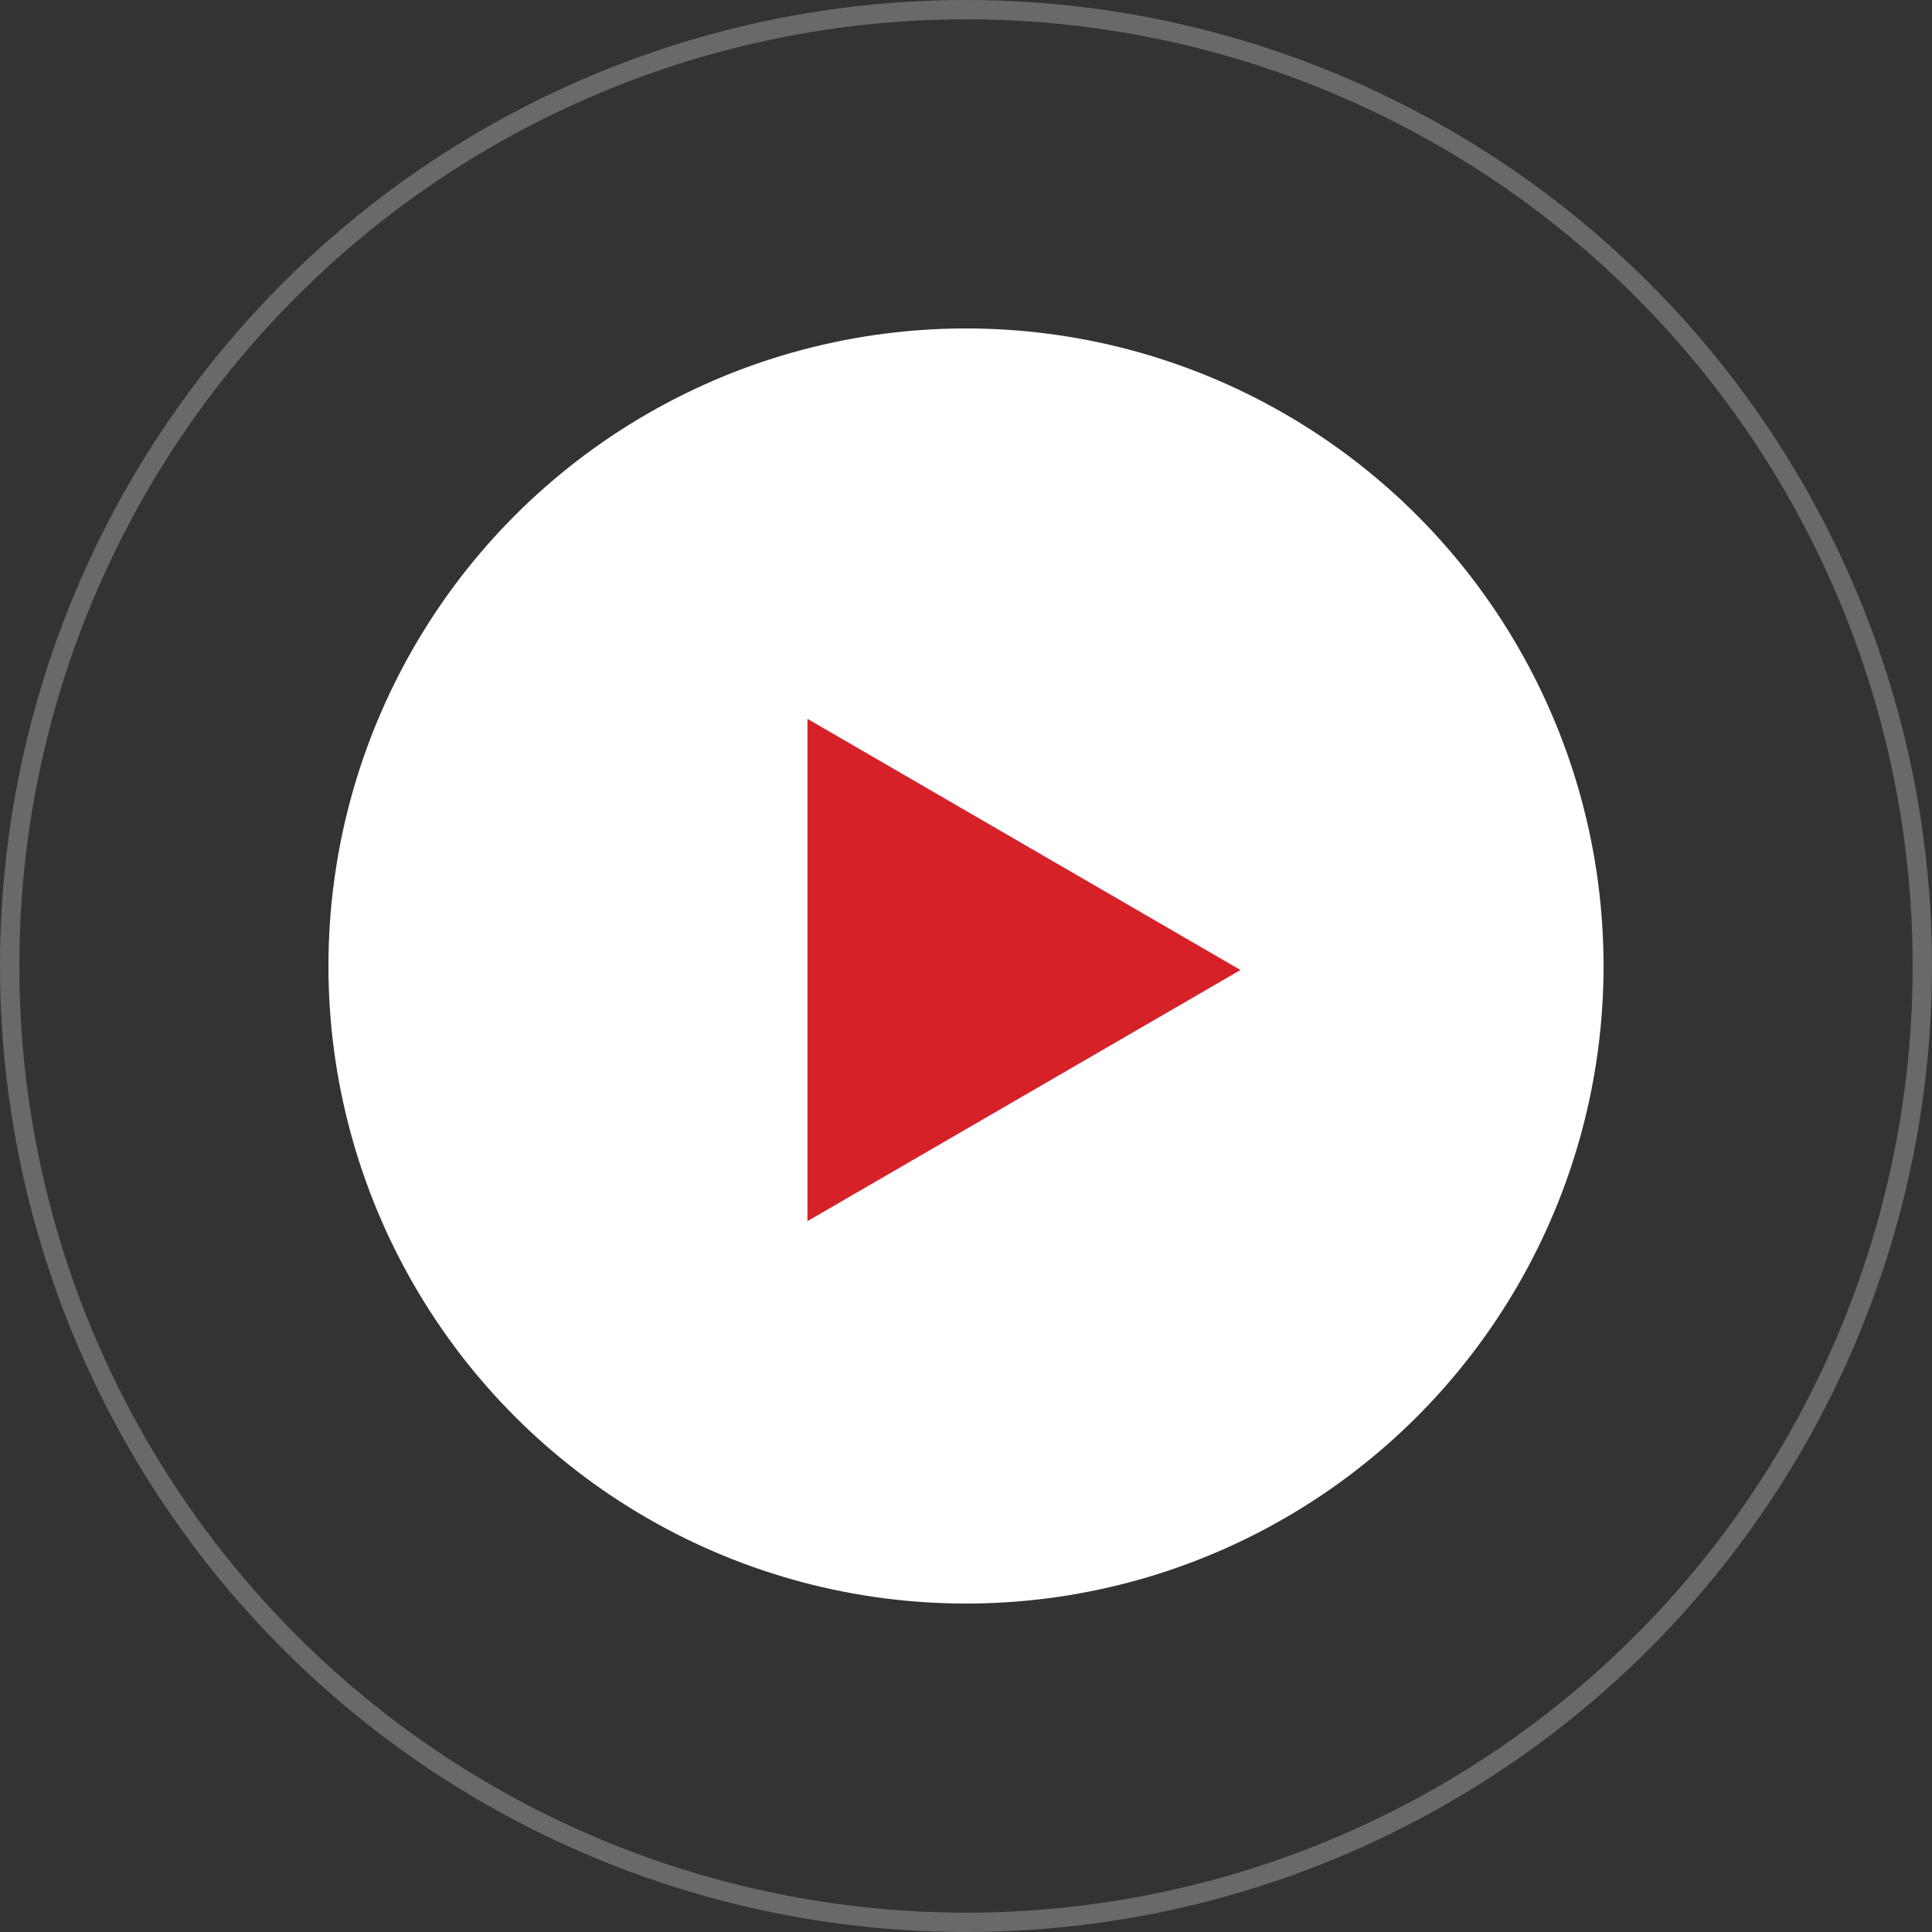 <?xml version="1.0" encoding="UTF-8"?>
<svg width="100px" height="100px" viewBox="0 0 100 100" version="1.1" xmlns="http://www.w3.org/2000/svg" xmlns:xlink="http://www.w3.org/1999/xlink">
    <rect x="0" y="0" width="100" height="100" fill="#333333" stroke="none"/>
    <title>video</title>
    <g id="Page-1" stroke="none" stroke-width="1" fill="none" fill-rule="evenodd">
        <g id="video">
            <circle id="椭圆形" fill="#FFFFFF" cx="50" cy="50" r="33"></circle>
            <circle id="椭圆形备份" stroke="#FFFFFF" opacity="0.268" cx="50" cy="50" r="49.5"></circle>
            <polygon id="三角形" fill="#D72128" transform="translate(53, 50.207) rotate(90) translate(-53, -50.207)" points="53 39 66 61.414 40 61.414"></polygon>
        </g>
    </g>
</svg>